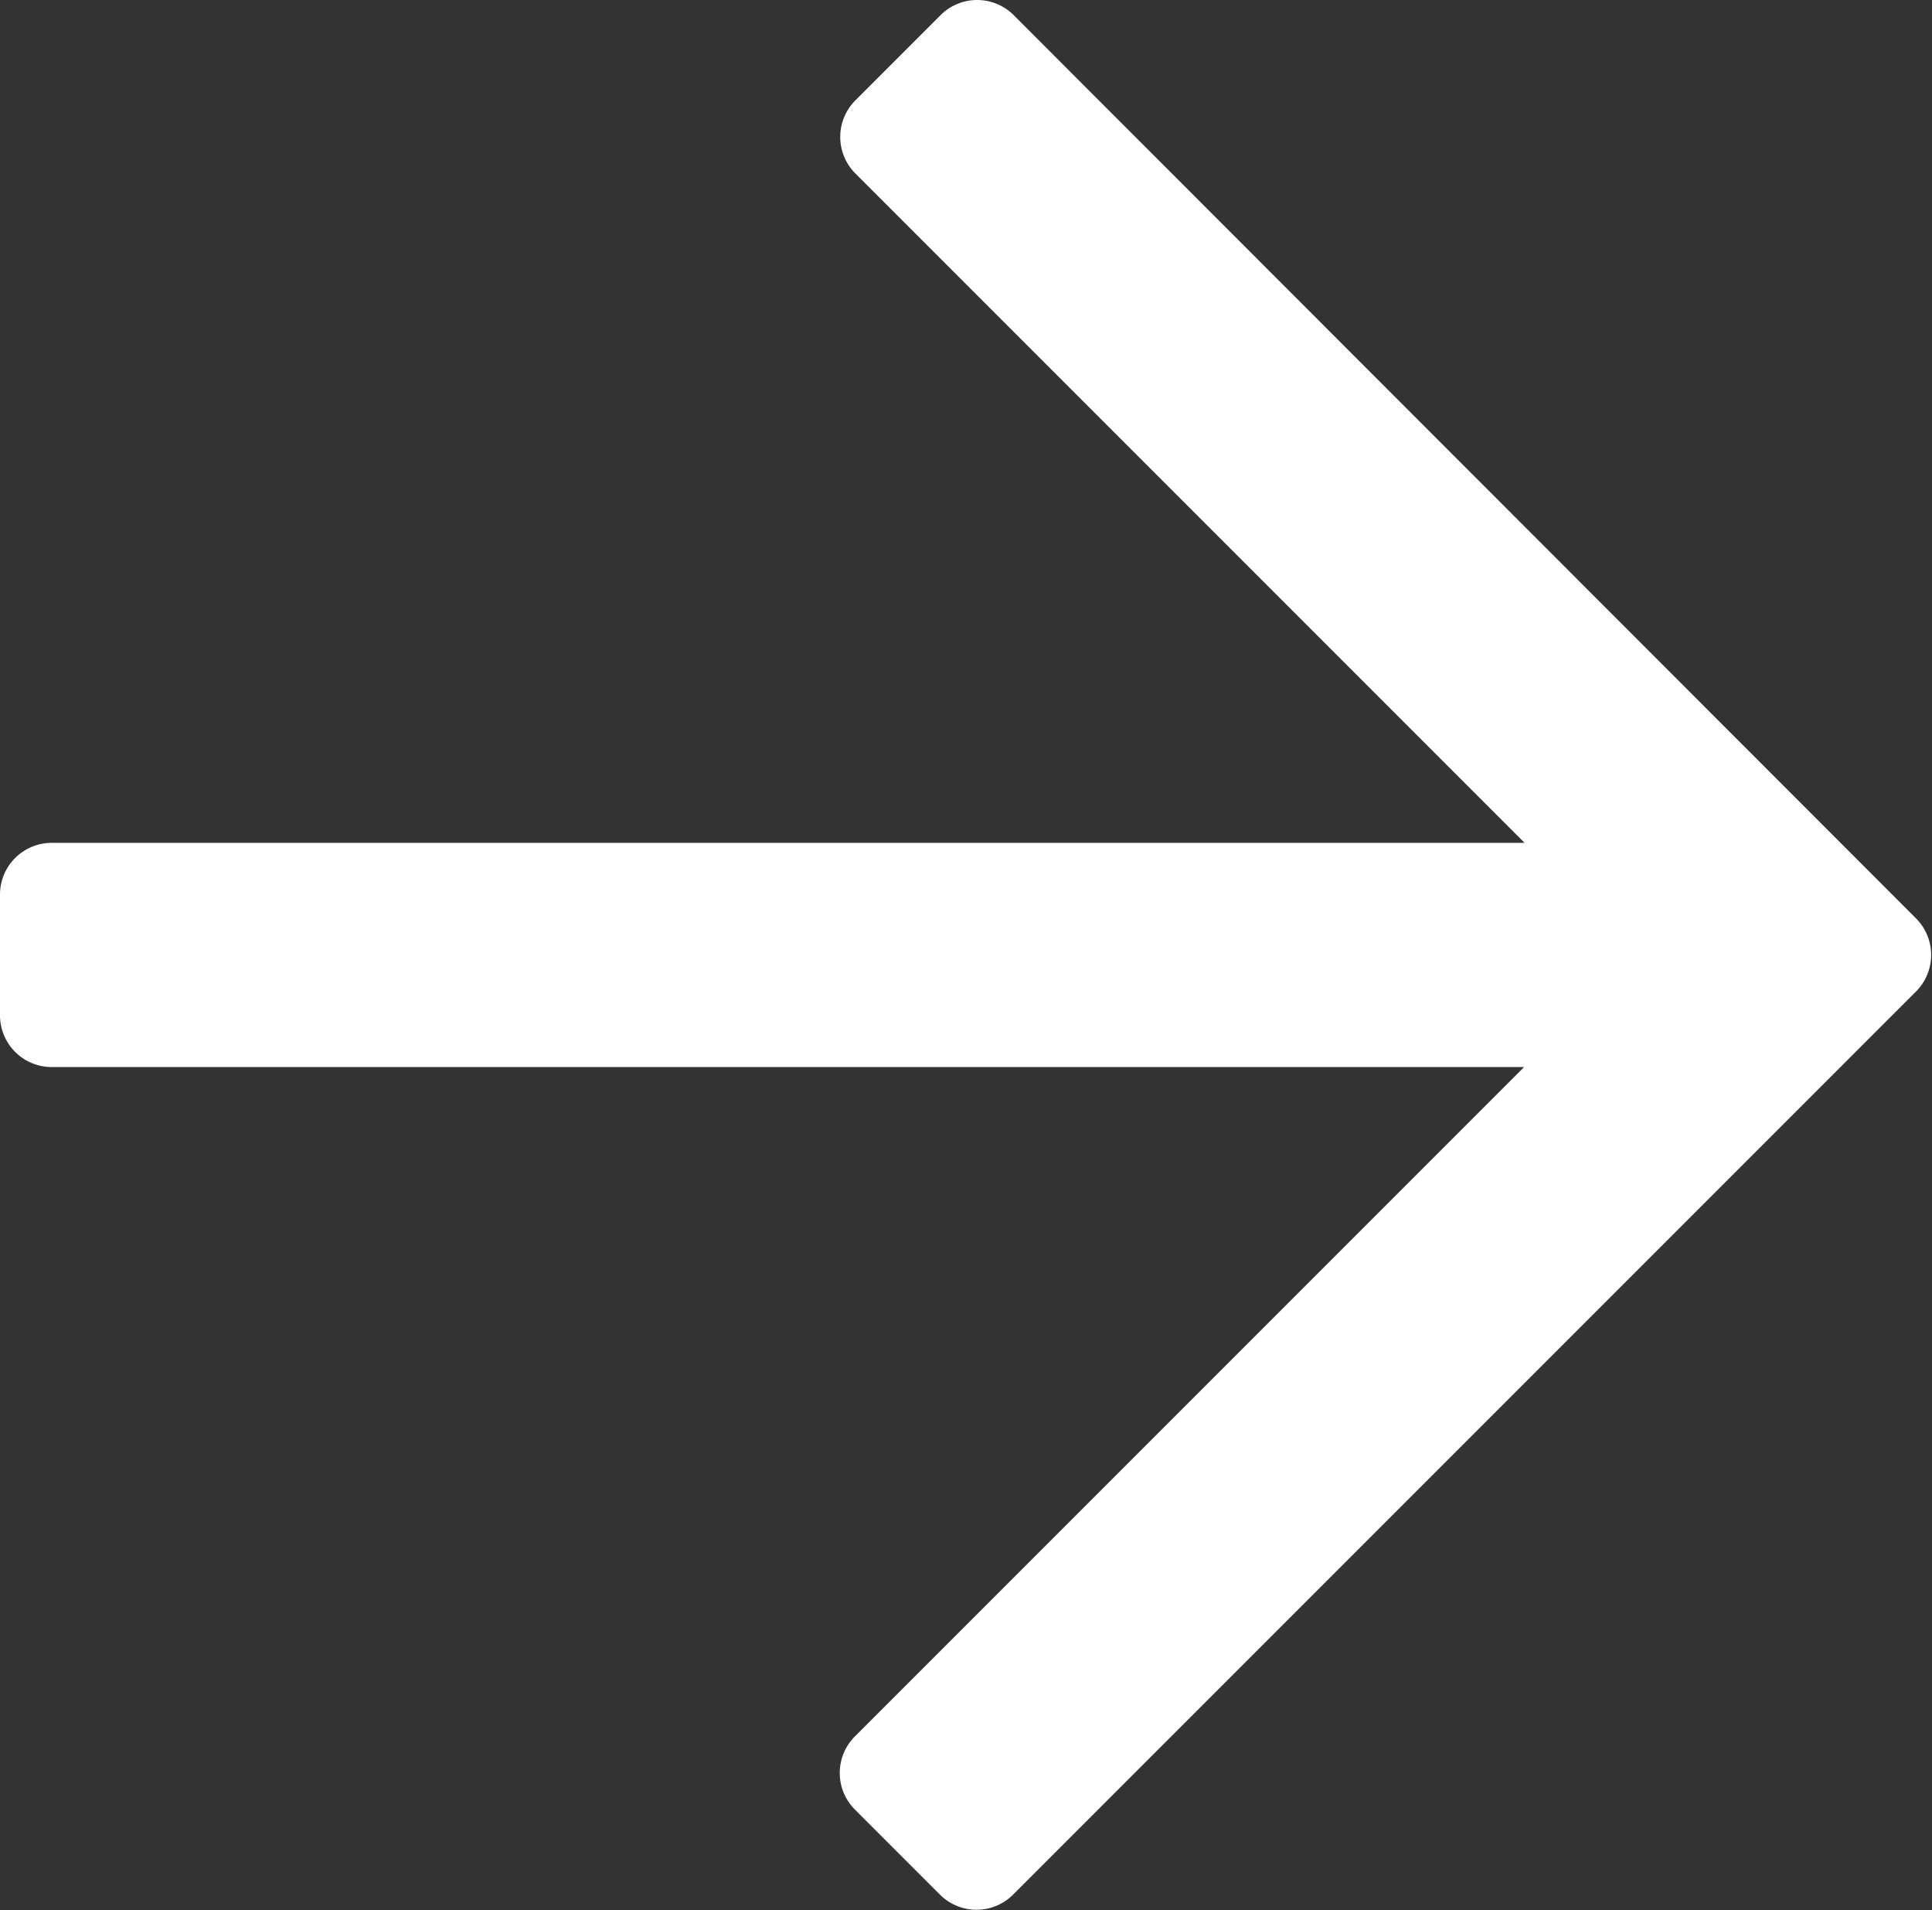 <svg xmlns="http://www.w3.org/2000/svg" width="15.877" height="15.693" viewBox="0 0 15.877 15.693">
  <rect x="0" y="0" width="15.877" height="15.693" fill="#333333" stroke="none"/>
  <path id="Path_54797" data-name="Path 54797" d="M7.729-15.217l-.7.7a.425.425,0,0,0,0,.6l5.5,5.5H.425A.425.425,0,0,0,0-7.991V-7a.425.425,0,0,0,.425.425h12.1l-5.5,5.5a.425.425,0,0,0,0,.6l.7.7a.425.425,0,0,0,.6,0l7.421-7.421a.425.425,0,0,0,0-.6L8.331-15.217A.425.425,0,0,0,7.729-15.217Z" transform="translate(0 15.342)" fill="#fff"/>
</svg>
